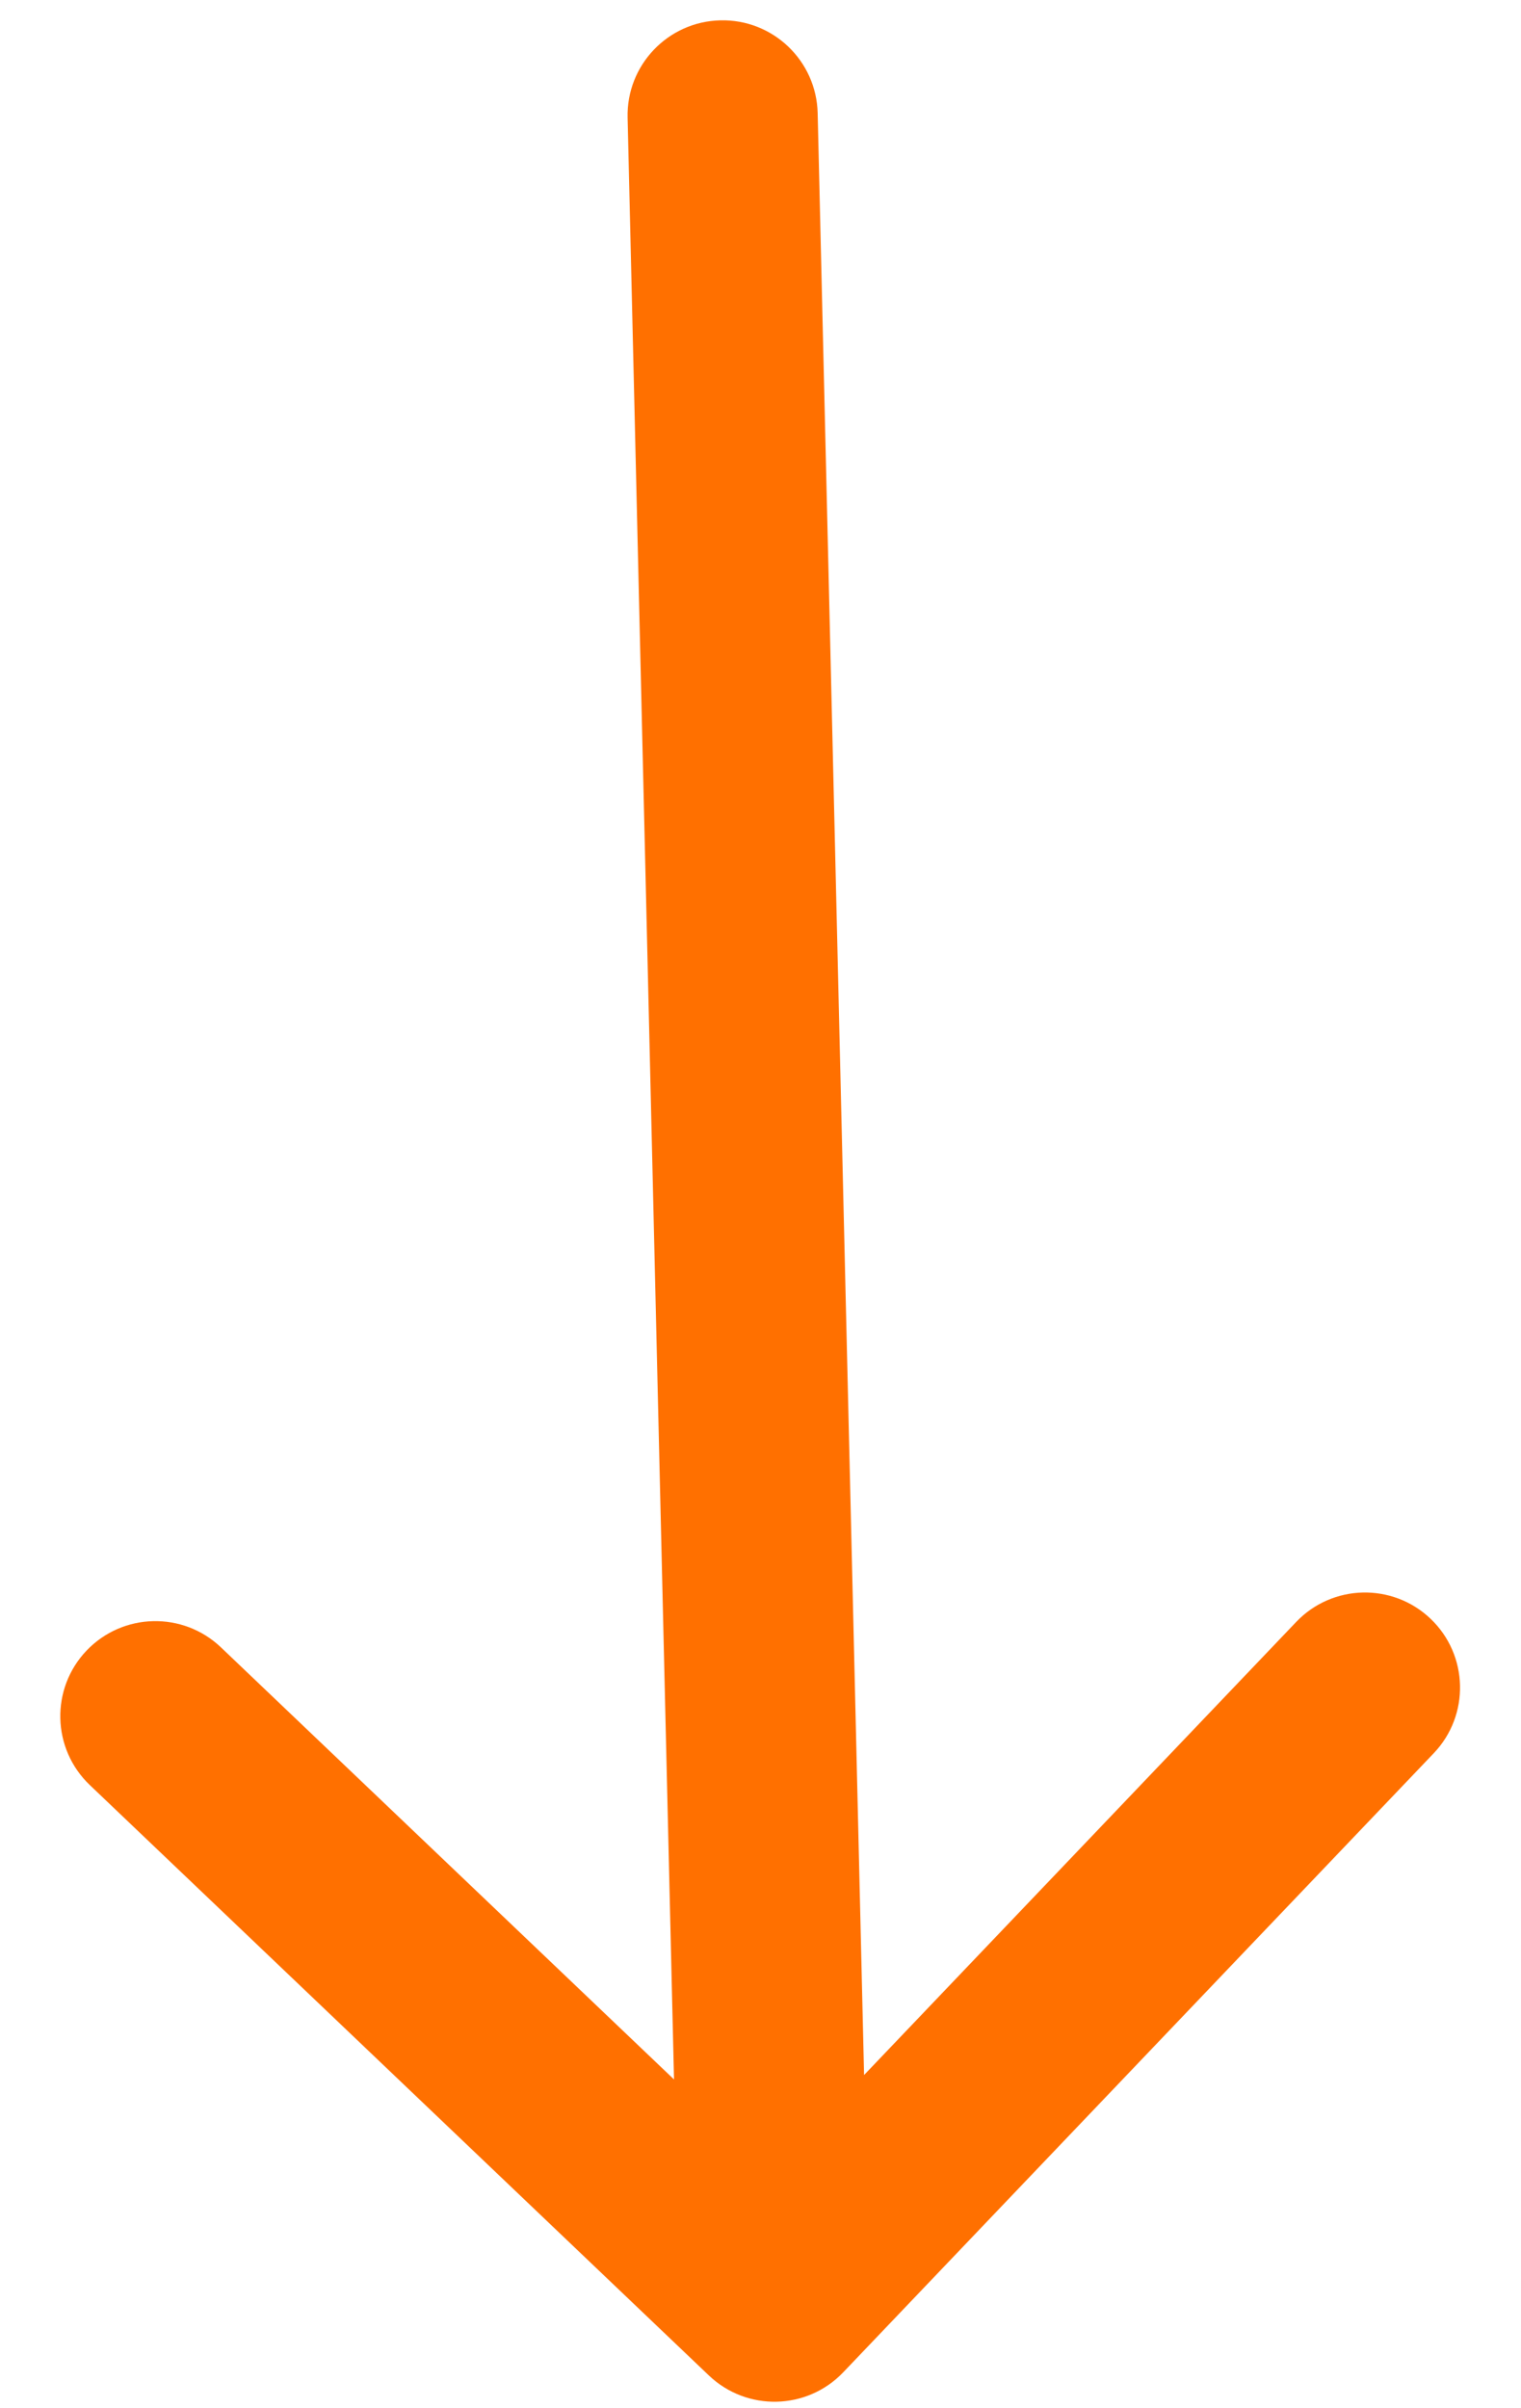 <svg width="24" height="38" viewBox="0 0 24 38" fill="none" xmlns="http://www.w3.org/2000/svg">
<path d="M9.903 1.856C9.883 1.028 10.539 0.34 11.367 0.321C12.195 0.301 12.882 0.957 12.902 1.785L9.903 1.856ZM13.306 37.433C12.734 38.033 11.785 38.055 11.185 37.483L1.416 28.166C0.817 27.594 0.794 26.645 1.366 26.045C1.938 25.446 2.887 25.423 3.487 25.995L12.171 34.277L20.453 25.593C21.024 24.994 21.974 24.972 22.573 25.543C23.173 26.115 23.195 27.065 22.624 27.664L13.306 37.433ZM12.902 1.785L13.72 36.362L10.721 36.433L9.903 1.856L12.902 1.785Z" fill="#FF7000"/>
</svg>
